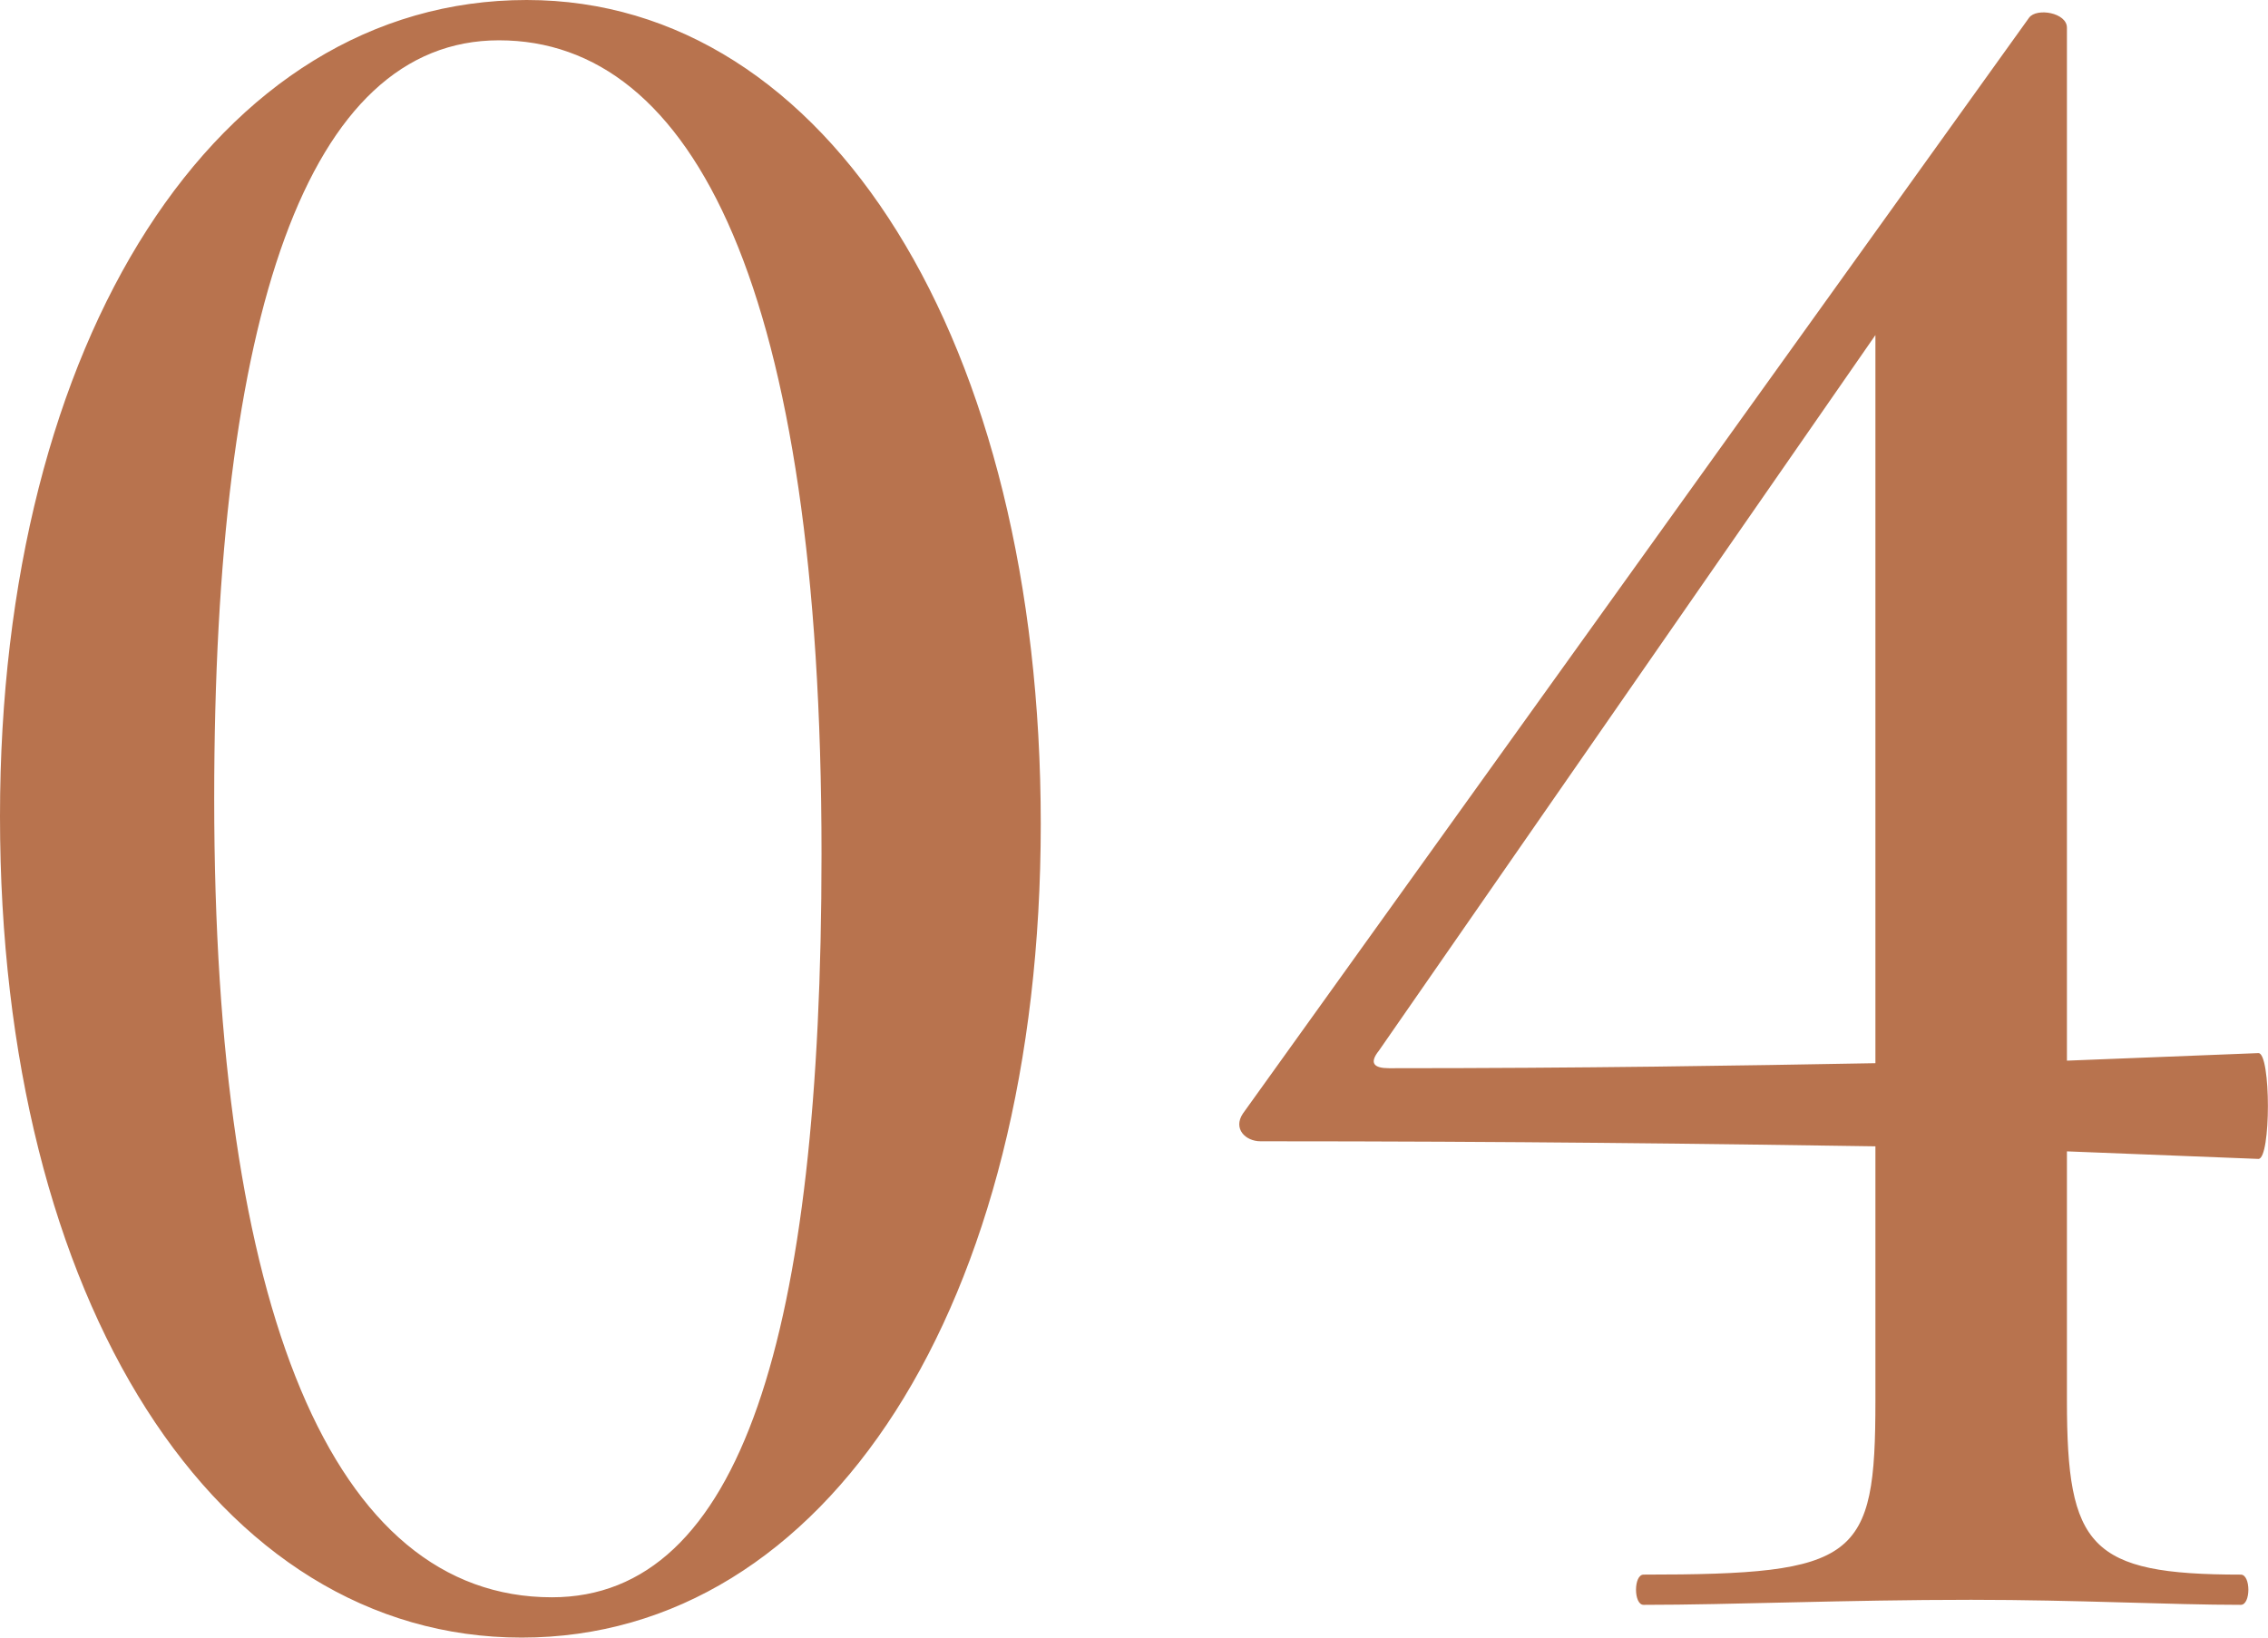 <?xml version="1.0" encoding="UTF-8"?> <svg xmlns="http://www.w3.org/2000/svg" width="252" height="182" viewBox="0 0 252 182" fill="none"> <path d="M57.96 182C91.84 182 115.64 145.04 115.64 91.56C115.64 38.08 92.12 0 58.52 0C24.08 0 2.05636e-06 37.8 2.05636e-06 90.72C2.05636e-06 144.76 24.08 182 57.96 182ZM61.32 177.52C36.96 177.52 23.8 145.6 23.8 88.76C23.8 35 34.16 4.48 55.44 4.48C77 4.48 91.28 31.92 91.28 94.92C91.28 148.4 82.32 177.52 61.32 177.52ZM250.939 117.04L229.659 117.88V3.08C229.659 1.4 226.299 0.84 225.459 1.96L138.099 123.76C136.979 125.44 138.379 126.84 140.059 126.84C168.339 126.84 189.899 127.12 208.379 127.4V155.68C208.379 173.32 206.419 175 182.619 175C181.499 175 181.499 178.36 182.619 178.36C192.419 178.36 205.019 177.8 219.019 177.8C230.779 177.8 241.139 178.36 248.979 178.36C250.099 178.36 250.099 175 248.979 175C232.179 175 229.659 171.92 229.659 155.68V127.96L250.939 128.8C252.339 128.8 252.339 117.04 250.939 117.04ZM154.339 118.72C152.659 118.72 152.099 118.16 153.219 116.76L208.379 37.24V118.16C192.979 118.44 176.179 118.72 154.339 118.72Z" fill="#B8734E"></path> </svg> 